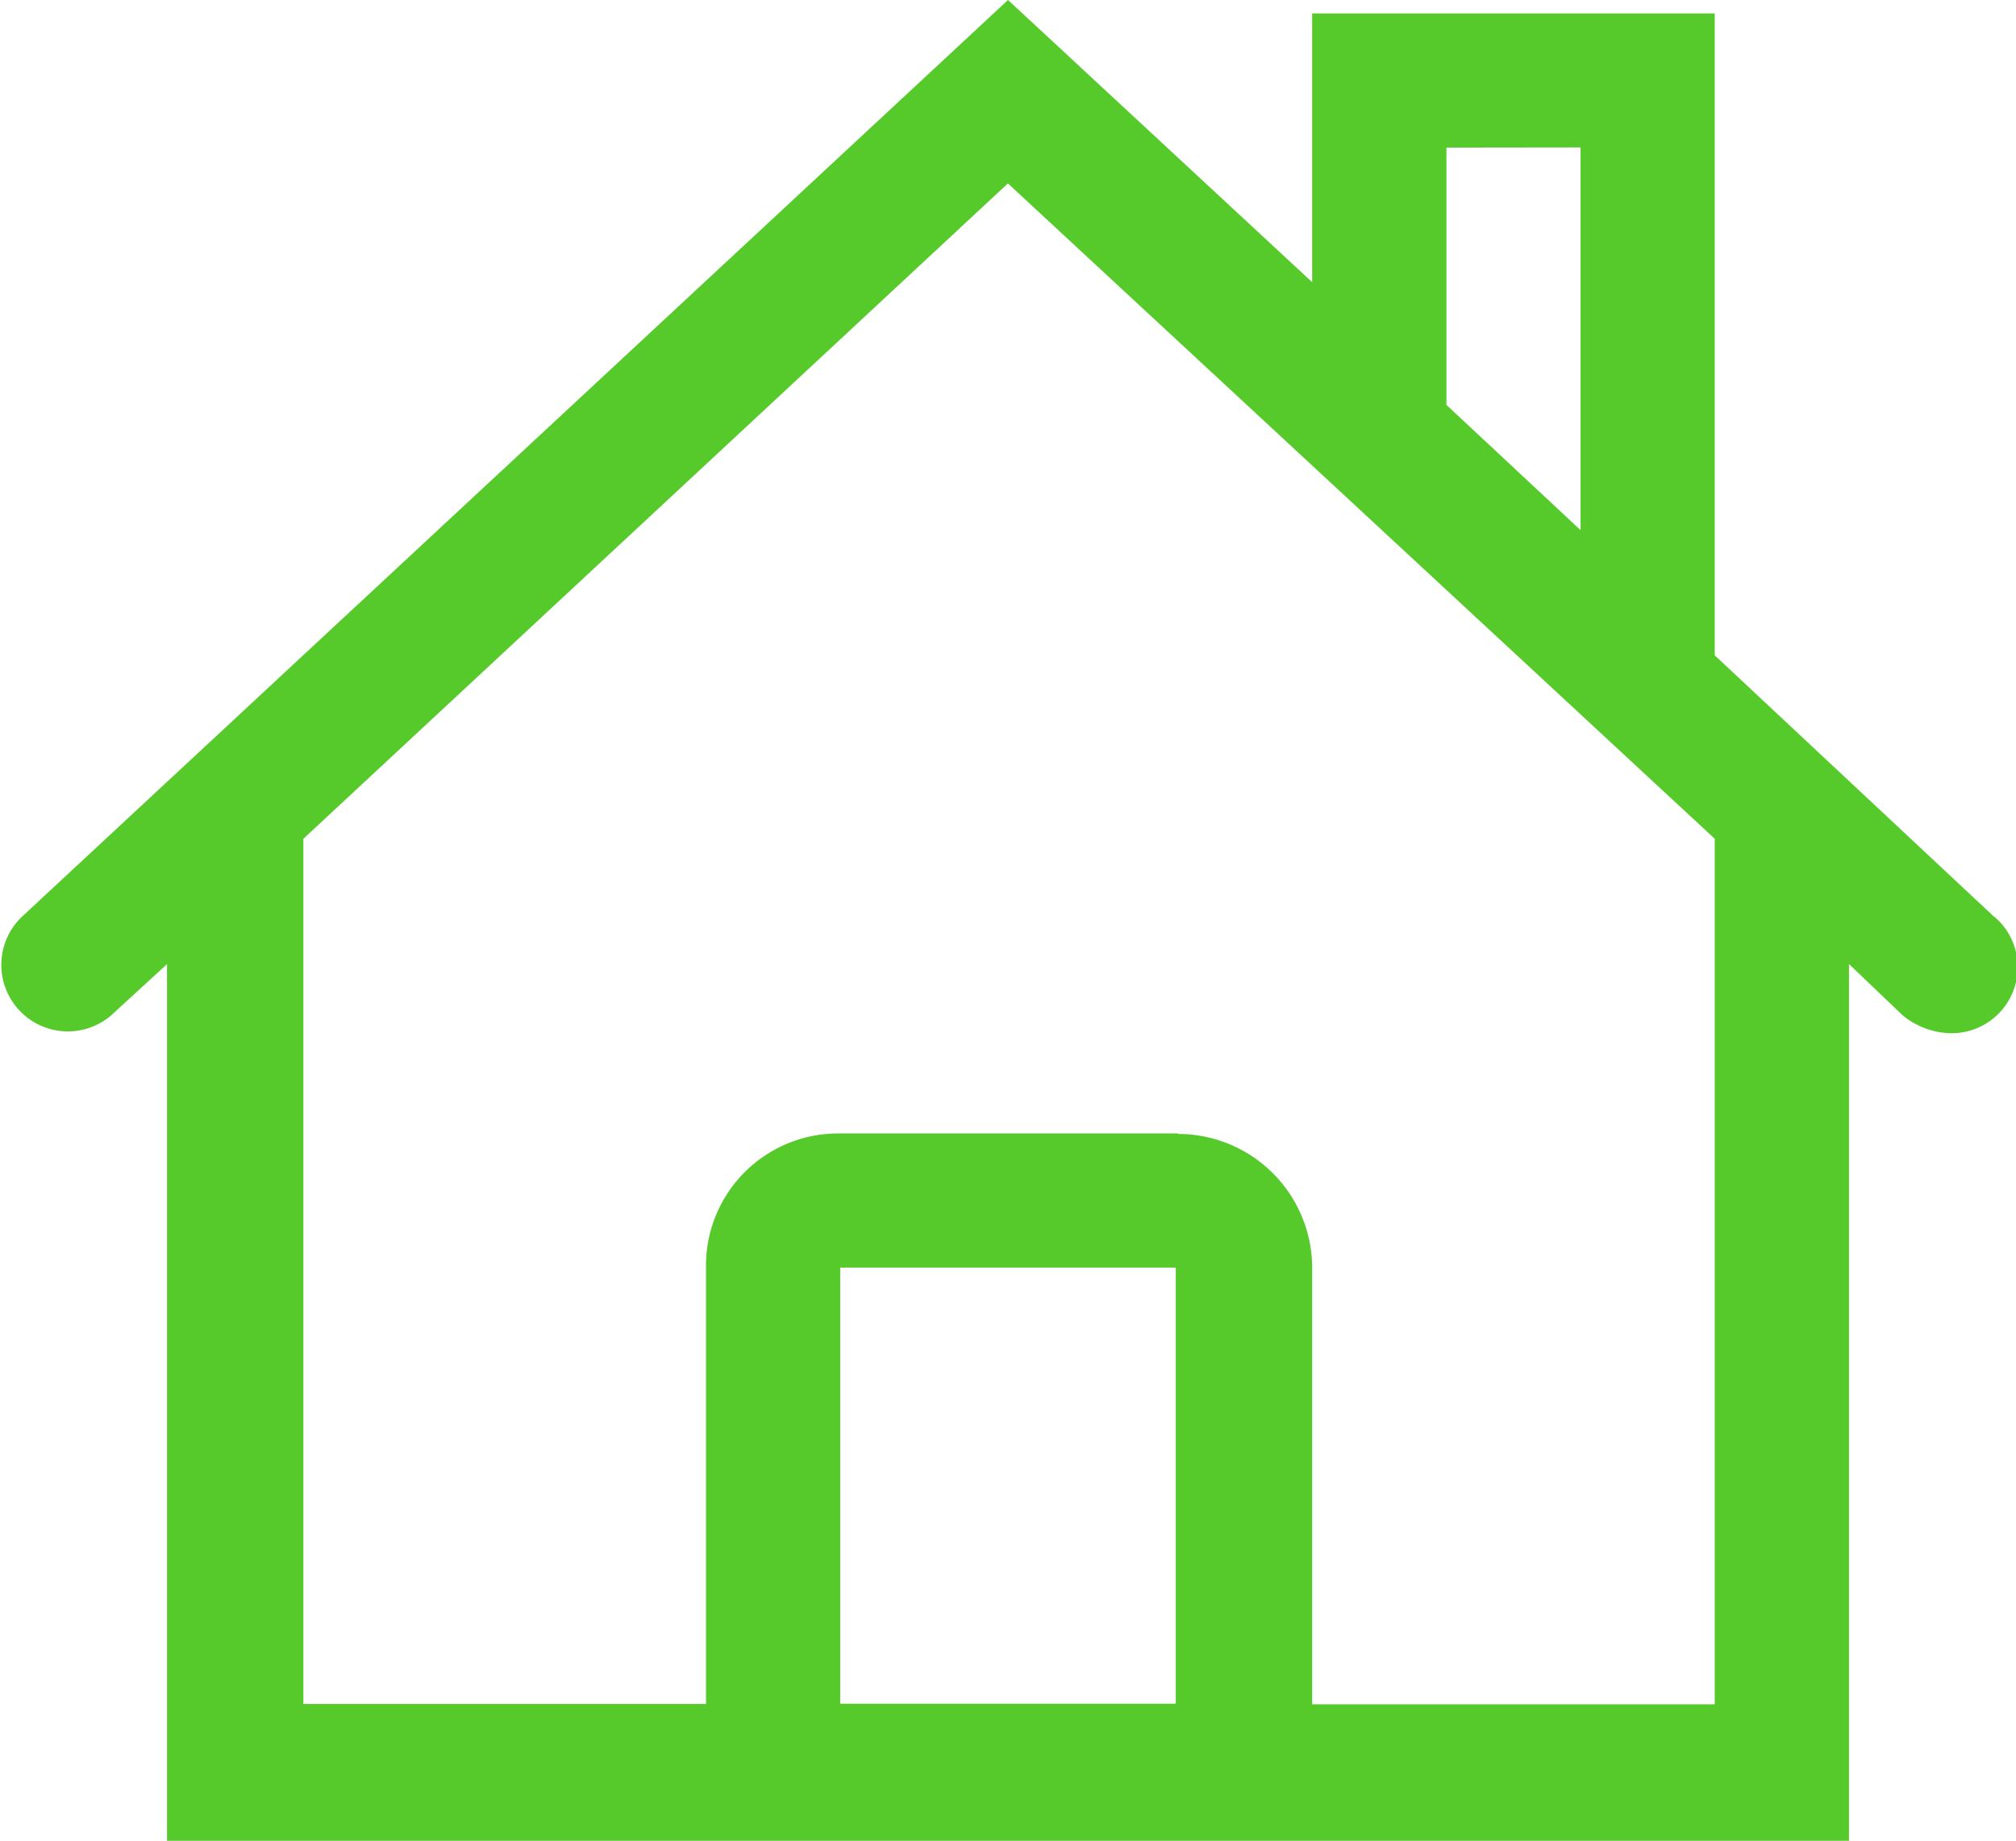 <svg xmlns="http://www.w3.org/2000/svg" width="23.576" height="21.527" viewBox="0 0 23.576 21.527">
  <g id="noun_House_1233726" transform="translate(-4.934 -8.6)">
    <path id="Path_189" data-name="Path 189" d="M28.257,19.324l-3.27-3.06V8.757H20.279V11.9L16.722,8.6,5.187,19.324a.778.778,0,0,0,1.046,1.151l.654-.6V30.127h19.67V19.874l.628.6a.914.914,0,0,0,.575.209.773.773,0,0,0,.5-1.36Zm-4.839-9V14.8l-1.569-1.465V10.326Zm-4.734,13.1v5.1H14.76v-5.1Zm.026-1.569H14.734A1.546,1.546,0,0,0,13.19,23.4v5.127H8.482V18.409l8.239-7.664,8.266,7.664V28.531H20.279V23.4A1.569,1.569,0,0,0,18.71,21.861Z" fill="#56ca2b"/>
  </g>
</svg>
